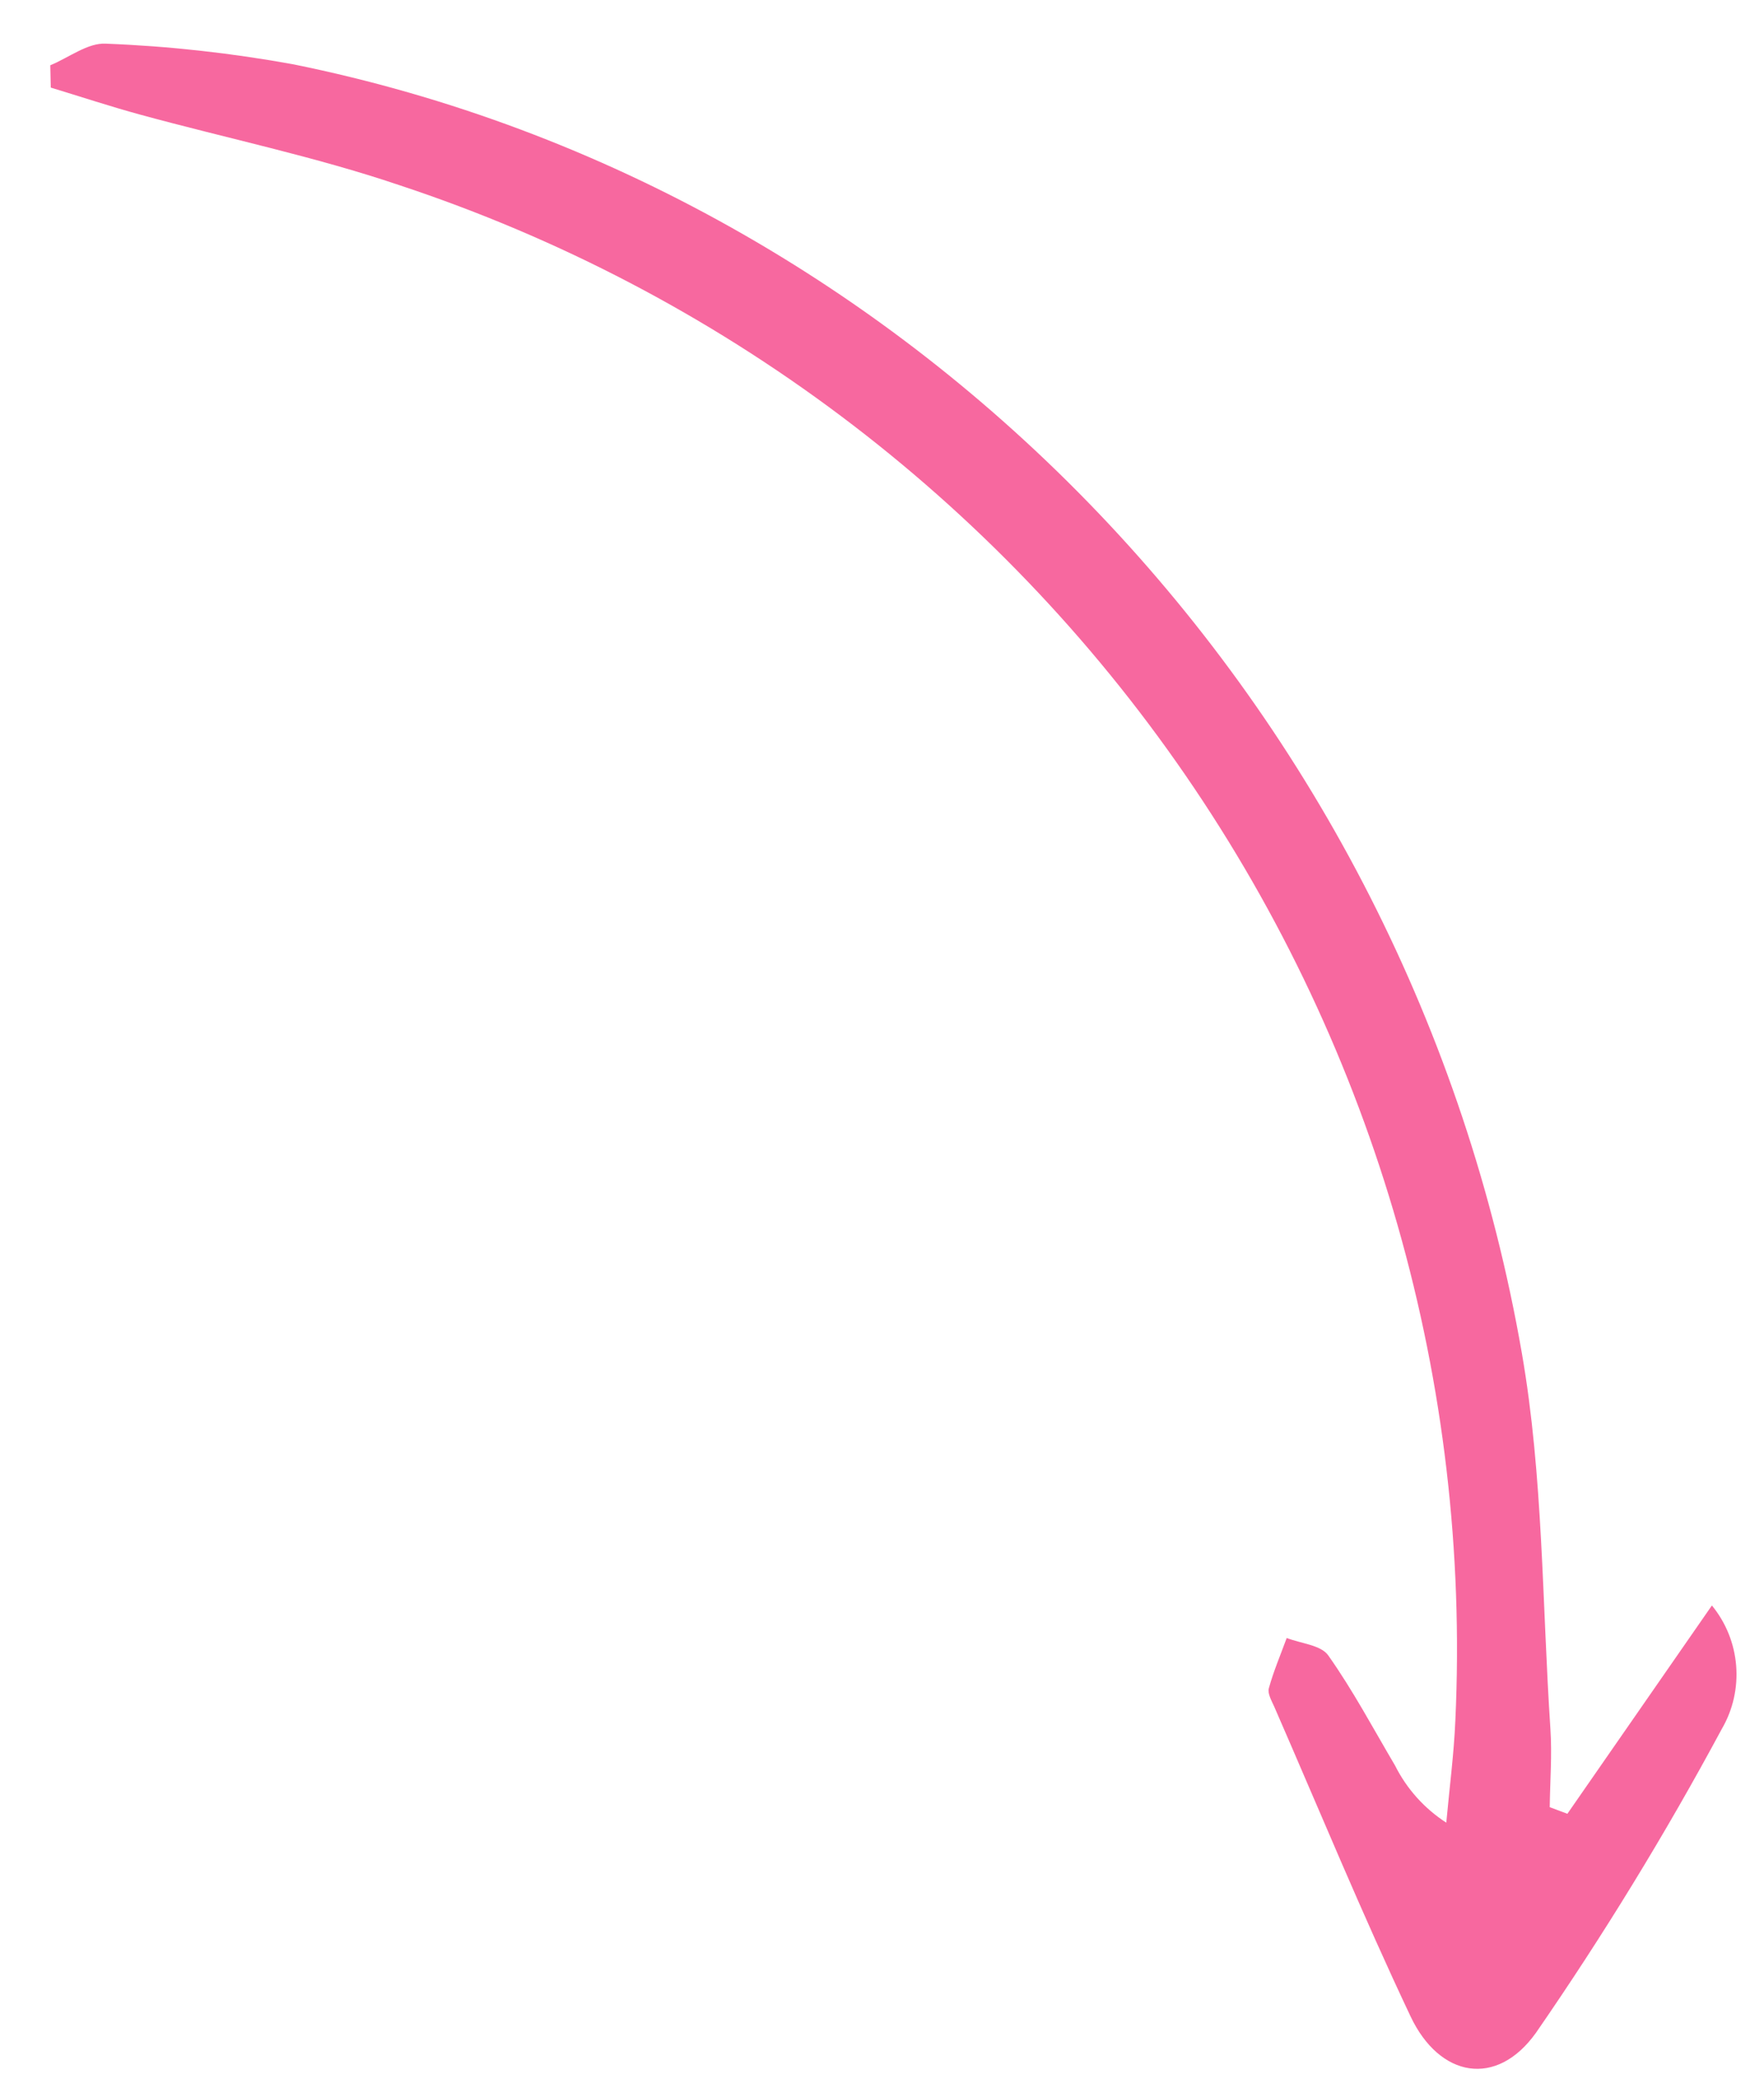 <?xml version="1.0" encoding="UTF-8"?> <svg xmlns="http://www.w3.org/2000/svg" width="28" height="33" viewBox="0 0 28 33" fill="none"><path d="M24.879 28.786C25.619 27.72 26.359 26.654 27.173 25.48C27.396 25.752 27.53 26.085 27.558 26.436C27.586 26.786 27.507 27.137 27.33 27.44C26.437 29.101 25.452 30.71 24.381 32.261C23.755 33.139 22.85 32.972 22.391 32.004C21.626 30.388 20.944 28.732 20.229 27.093C20.187 26.997 20.117 26.88 20.14 26.795C20.215 26.523 20.327 26.262 20.424 25.996C20.649 26.084 20.967 26.107 21.083 26.272C21.476 26.828 21.797 27.433 22.144 28.021C22.329 28.39 22.61 28.703 22.957 28.927C23.006 28.385 23.078 27.844 23.101 27.3C23.347 21.968 21.842 16.7 18.816 12.302C15.79 7.903 11.409 4.615 6.34 2.939C4.997 2.484 3.599 2.195 2.228 1.82C1.751 1.69 1.28 1.534 0.806 1.39L0.798 1.036C1.093 0.915 1.394 0.676 1.681 0.693C2.679 0.732 3.674 0.842 4.657 1.021C14.532 3.023 22.371 11.206 24.156 21.473C24.497 23.43 24.477 25.451 24.61 27.444C24.637 27.854 24.604 28.268 24.599 28.681C24.692 28.716 24.786 28.751 24.879 28.786Z" fill="#F7689F"></path></svg> 